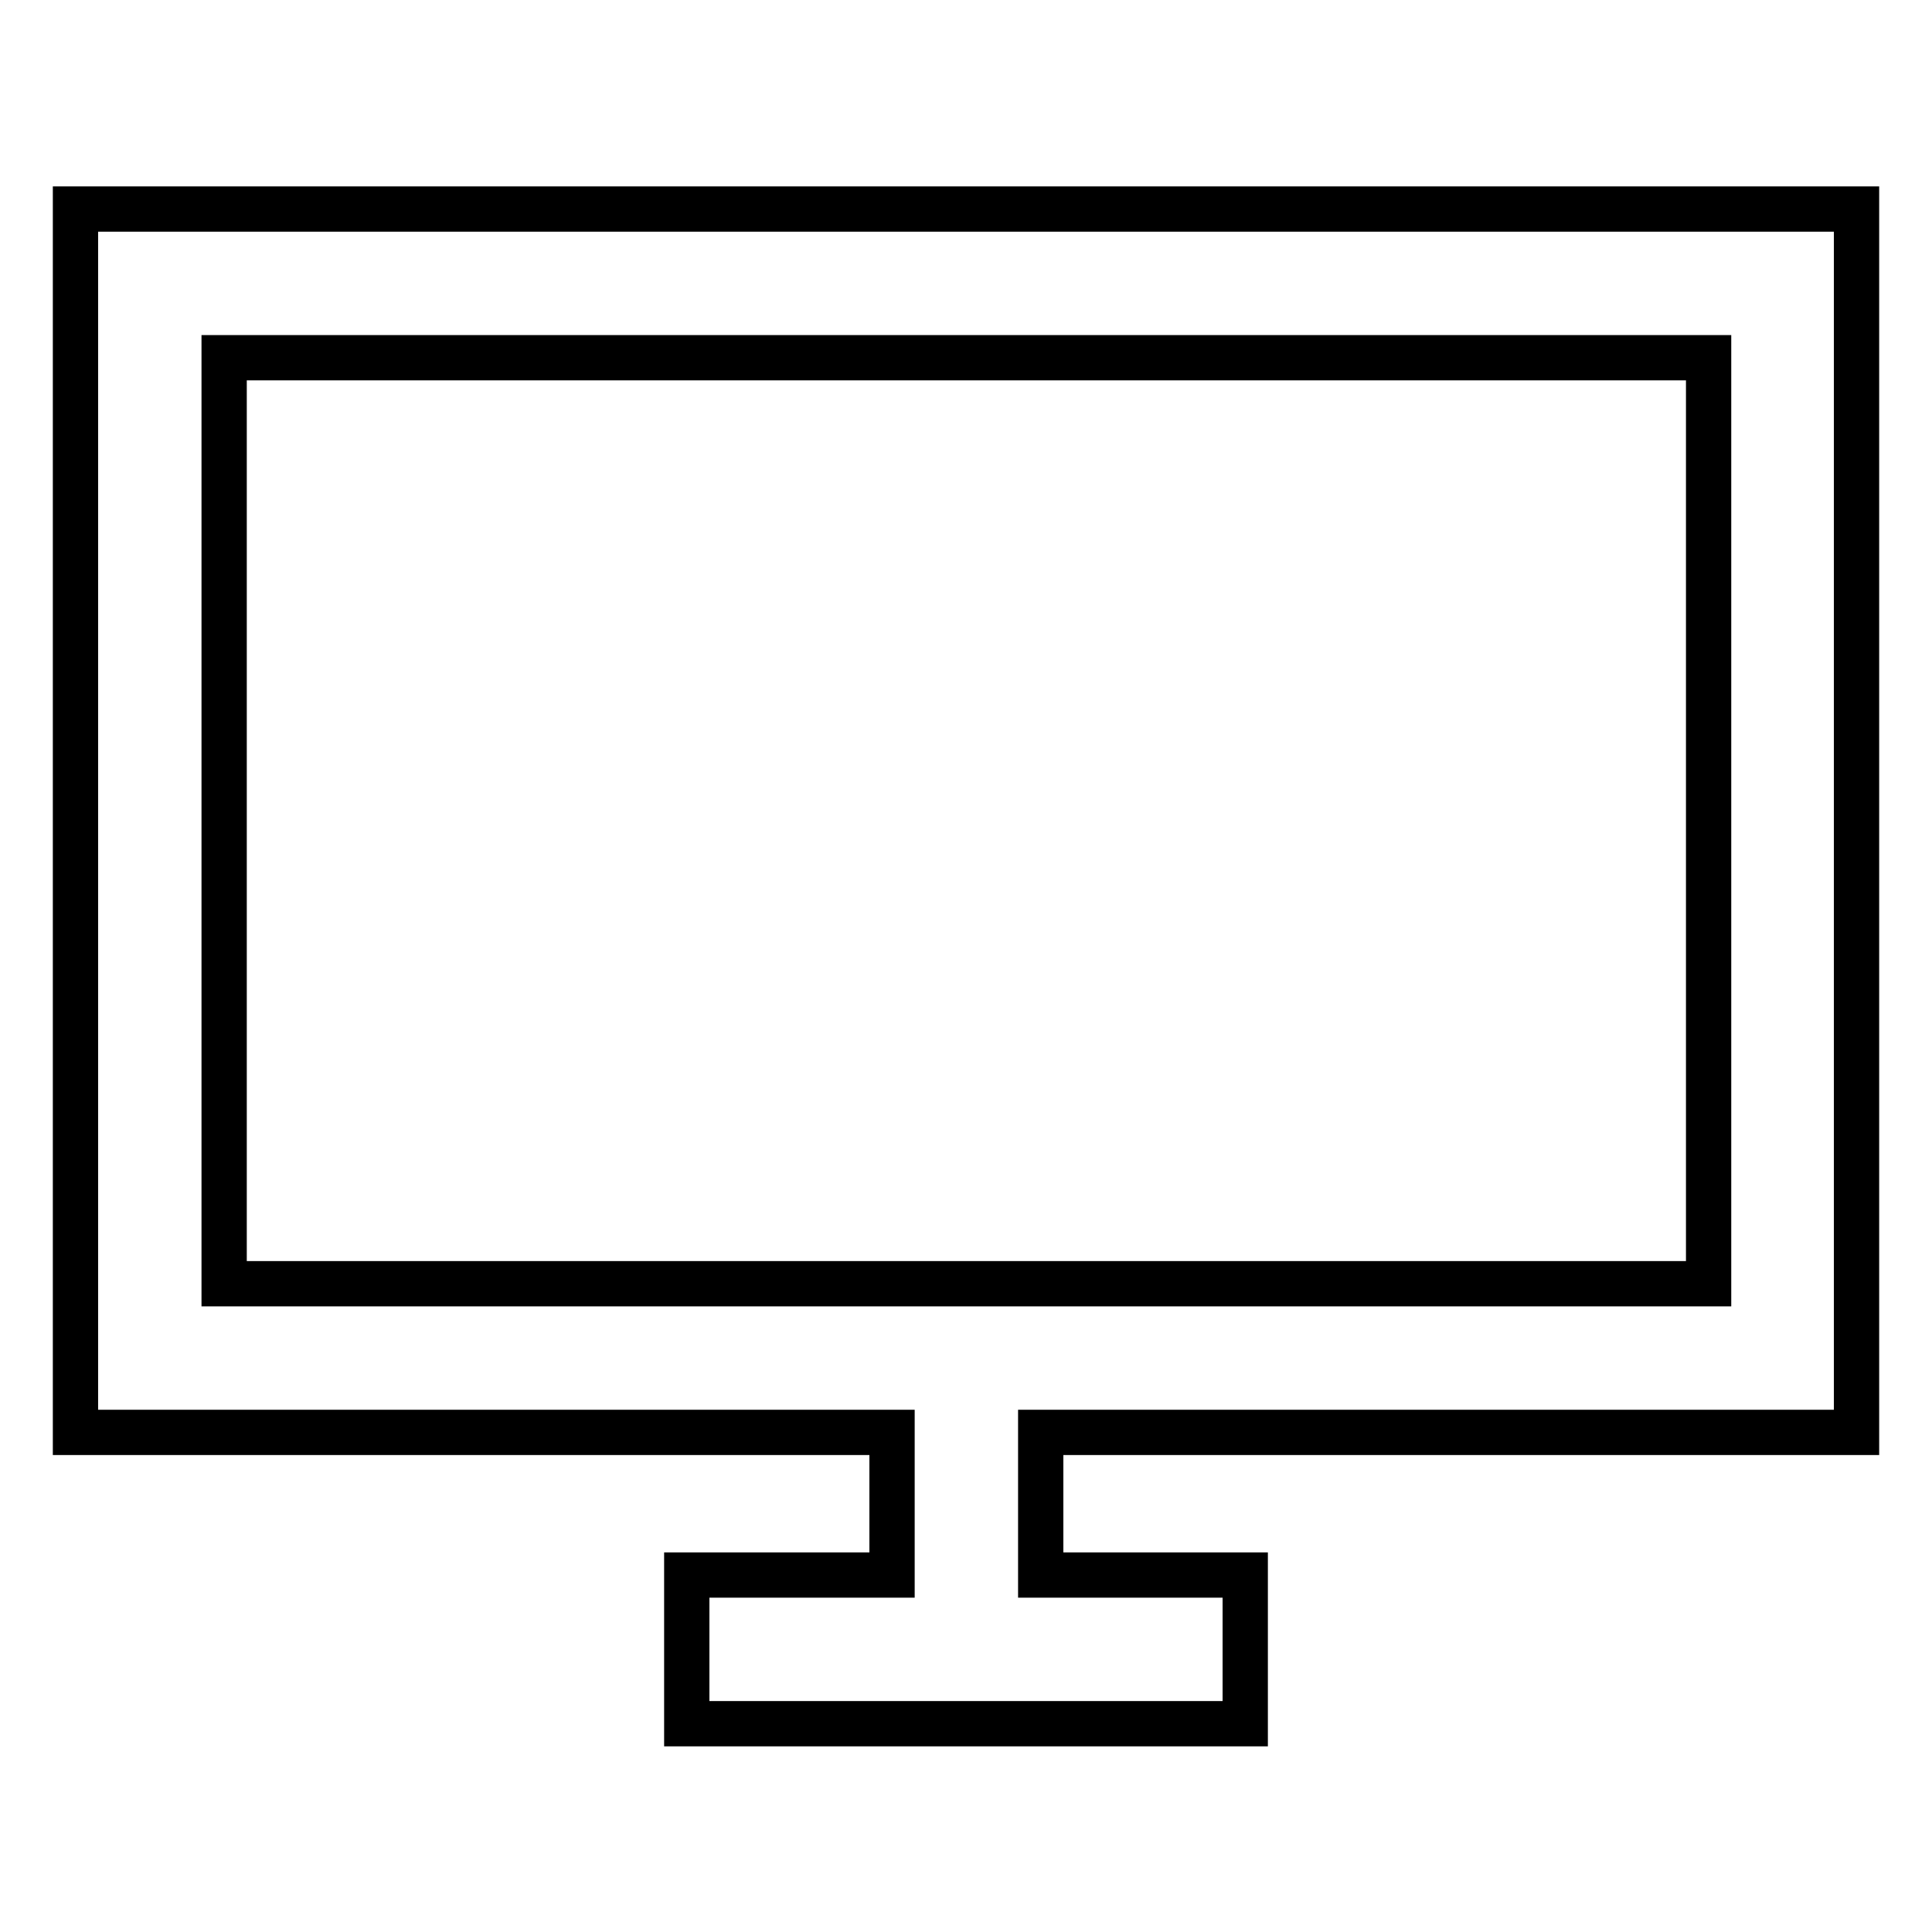 <?xml version="1.0" encoding="utf-8"?>
<!-- Svg Vector Icons : http://www.onlinewebfonts.com/icon -->
<!DOCTYPE svg PUBLIC "-//W3C//DTD SVG 1.1//EN" "http://www.w3.org/Graphics/SVG/1.1/DTD/svg11.dtd">
<svg version="1.1" xmlns="http://www.w3.org/2000/svg" xmlns:xlink="http://www.w3.org/1999/xlink" x="0px" y="0px" viewBox="0 0 256 256" enable-background="new 0 0 256 256" xml:space="preserve">
<g> <path stroke-width="6" fill-opacity="0" stroke="#000000"  d="M246,189.8V27.7H10v162.1h108.2v18.9H91v19.7H165v-19.7h-27.1v-18.9H246L246,189.8z M29.7,47.4h196.7v122.7 H29.7V47.4z"/></g>
</svg>